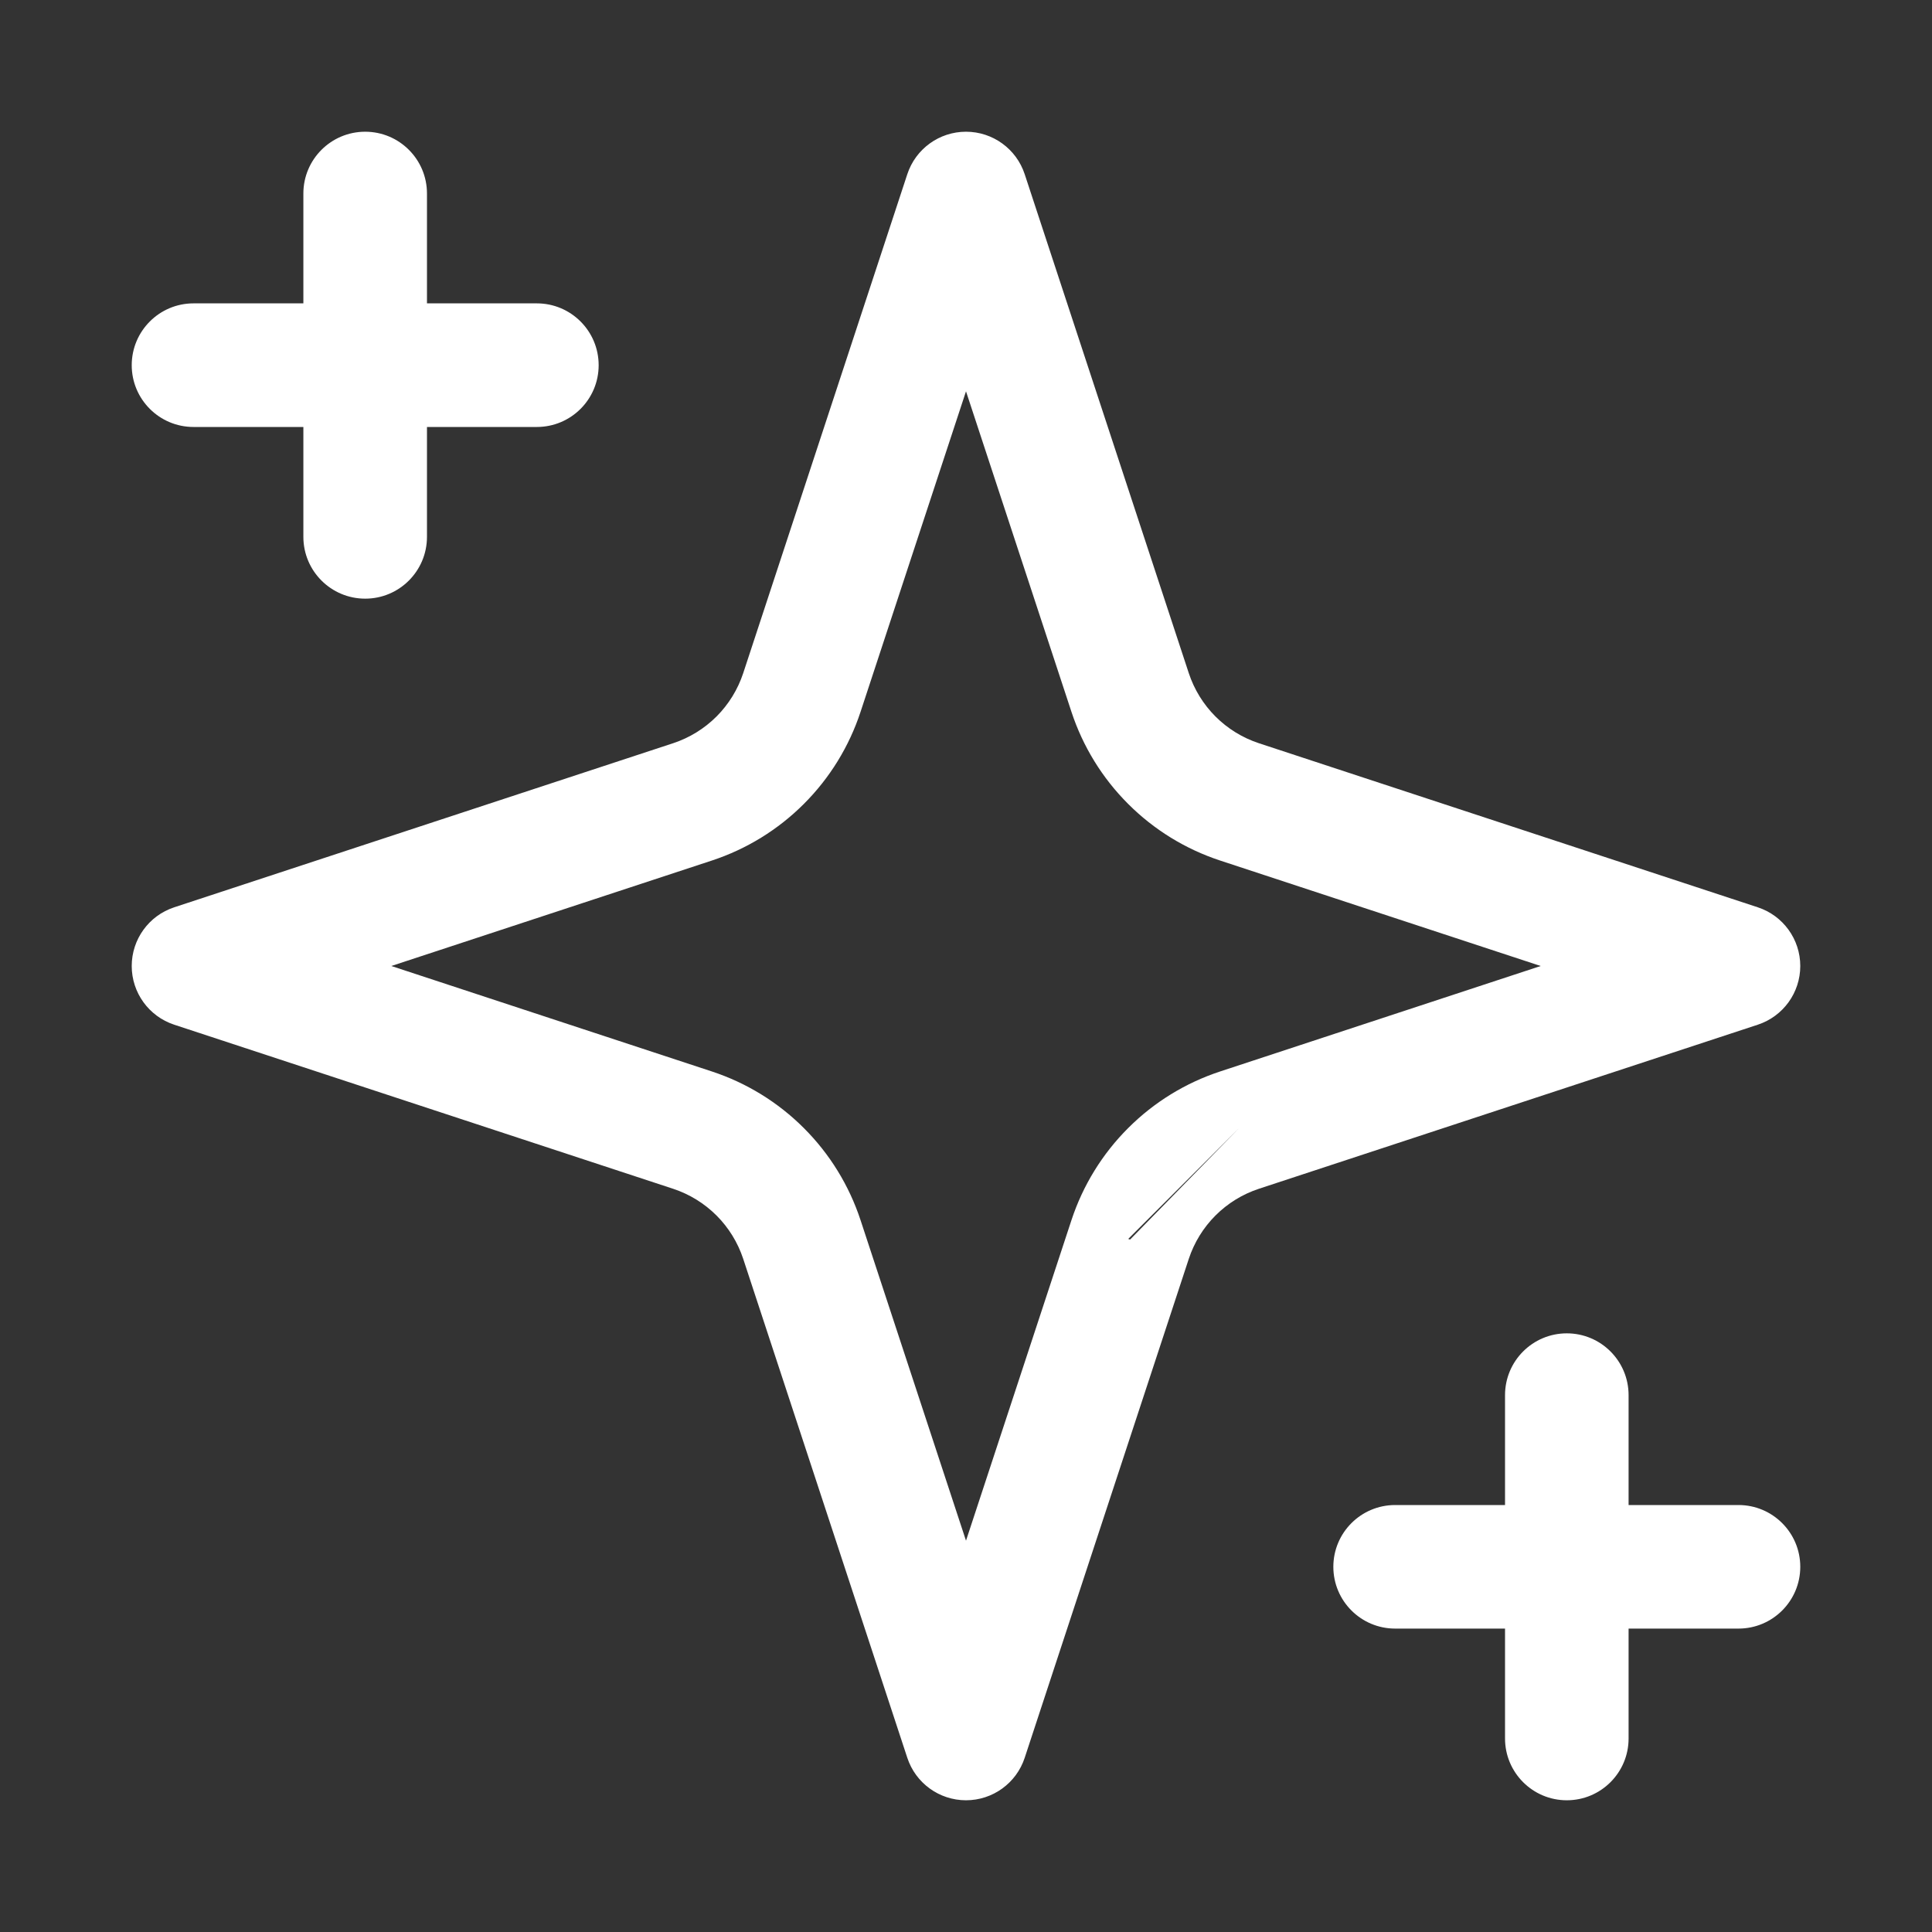 <svg width="44" height="44" viewBox="0 0 44 44" fill="none" xmlns="http://www.w3.org/2000/svg">
<rect x="0" y="0" width="44" height="44" fill="#333333" stroke="none"/>
<path fill-rule="evenodd" clip-rule="evenodd" d="M8.317 3C9.094 3 9.724 3.63 9.724 4.407V6.909H12.226C13.004 6.909 13.634 7.54 13.634 8.317C13.634 9.094 13.004 9.724 12.226 9.724H9.724V12.226C9.724 13.004 9.094 13.634 8.317 13.634C7.54 13.634 6.909 13.004 6.909 12.226V9.724H4.407C3.63 9.724 3 9.094 3 8.317C3 7.54 3.63 6.909 4.407 6.909H6.909V4.407C6.909 3.63 7.54 3 8.317 3ZM22 3C22.608 3 23.147 3.39 23.337 3.968L27.074 15.331L27.074 15.331C27.197 15.703 27.405 16.041 27.682 16.318C27.959 16.595 28.297 16.803 28.669 16.926L28.669 16.926L40.032 20.663C40.61 20.853 41 21.392 41 22C41 22.608 40.61 23.147 40.032 23.337L28.669 27.074L28.669 27.074C28.297 27.197 27.959 27.405 27.682 27.682C27.405 27.959 27.197 28.297 27.074 28.669L27.074 28.669L23.337 40.032C23.147 40.61 22.608 41 22 41C21.392 41 20.853 40.61 20.663 40.032L16.926 28.669L16.926 28.669C16.803 28.297 16.595 27.959 16.318 27.682C16.041 27.405 15.703 27.197 15.331 27.074L15.331 27.074L3.968 23.337C3.39 23.147 3 22.608 3 22C3 21.392 3.39 20.853 3.968 20.663L15.331 16.926L15.331 16.926C15.703 16.803 16.041 16.595 16.318 16.318C16.595 16.041 16.803 15.703 16.926 15.331L16.926 15.331L20.663 3.968C20.853 3.39 21.392 3 22 3ZM19.599 16.21C19.599 16.21 19.599 16.21 19.599 16.21C19.339 17.001 18.897 17.72 18.308 18.308C17.72 18.897 17.001 19.339 16.21 19.599C16.21 19.599 16.21 19.599 16.21 19.599L8.912 22L16.21 24.401C17.001 24.661 17.72 25.103 18.308 25.692C18.897 26.28 19.339 26.999 19.599 27.79C19.599 27.79 19.599 27.79 19.599 27.79L22 35.088L24.401 27.79C24.661 26.999 25.103 26.28 25.692 25.692C26.28 25.103 26.999 24.661 27.79 24.401L35.088 22L27.79 19.599C27.79 19.599 27.79 19.599 27.79 19.599C26.999 19.339 26.28 18.897 25.692 18.308C25.103 17.72 24.661 17.001 24.401 16.21L22 8.912L19.599 16.21ZM28.216 25.695L28.23 25.737L28.216 25.695L25.695 28.216L25.737 28.23M35.683 30.366C36.46 30.366 37.09 30.996 37.09 31.774V34.276H39.593C40.37 34.276 41 34.906 41 35.683C41 36.46 40.37 37.09 39.593 37.09H37.09V39.593C37.09 40.37 36.46 41 35.683 41C34.906 41 34.276 40.37 34.276 39.593V37.09H31.774C30.996 37.09 30.366 36.46 30.366 35.683C30.366 34.906 30.996 34.276 31.774 34.276H34.276V31.774C34.276 30.996 34.906 30.366 35.683 30.366Z" fill="white"/>
</svg>
